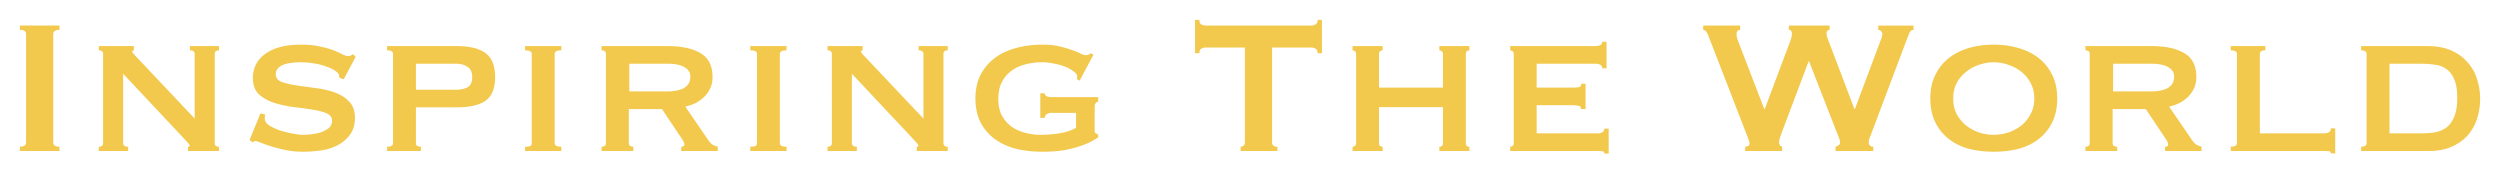 <svg xmlns="http://www.w3.org/2000/svg" width="504" height="35" fill="none" viewBox="0 0 504 35">
    <path fill="#F2C94C" d="M4.006 25.578c.834 0 1.25-.288 1.25-.865V2.885c0-.577-.416-.866-1.25-.866v-.865h7.981v.865c-.833 0-1.25.289-1.25.866v21.828c0 .577.417.865 1.25.865v.866h-7.98v-.866zm15.915 0c.577 0 .865-.24.865-.721V6.875c0-.48-.288-.72-.865-.72v-.866h7.067v.865c-.224.032-.336.112-.336.24 0 .16.353.594 1.058 1.299l11.539 12.212V6.875c0-.48-.32-.72-.962-.72v-.866h5.866v.865c-.577 0-.866.24-.866.721v17.982c0 .48.289.721.866.721v.866h-6.25v-.866c.224 0 .336-.08.336-.24 0-.128-.16-.353-.48-.673-.29-.32-.626-.69-1.01-1.106L24.825 10.866v13.991c0 .48.337.721 1.01.721v.866H19.92v-.866zm33.51-6.49c0 .128-.015.272-.047.432v.433c0 .48.304.93.913 1.346.61.385 1.33.721 2.164 1.01.865.256 1.715.465 2.548.625.865.16 1.538.24 2.02.24.448 0 .993-.032 1.634-.096.673-.064 1.33-.192 1.971-.385.641-.224 1.186-.512 1.635-.865.449-.385.673-.881.673-1.49 0-.706-.4-1.219-1.202-1.539-.77-.32-1.747-.56-2.933-.721a86.546 86.546 0 0 0-3.846-.529 22.567 22.567 0 0 1-3.846-.866c-1.186-.416-2.18-.993-2.981-1.73-.77-.77-1.154-1.843-1.154-3.222 0-2.051.85-3.686 2.548-4.904C55.227 5.61 57.615 5 60.692 5c1.506 0 2.788.128 3.846.385 1.09.224 2.003.48 2.74.77.738.288 1.33.56 1.78.816.48.225.833.337 1.057.337.257 0 .45-.032.577-.096.129-.096.289-.192.481-.289l.529.53-2.404 4.519-.865-.289-.097-.577c-.032-.192-.176-.384-.432-.577-.641-.545-1.635-1.01-2.981-1.394-1.346-.385-2.853-.577-4.52-.577-.64 0-1.25.048-1.827.144a5.412 5.412 0 0 0-1.538.385c-.449.192-.802.449-1.058.77-.256.288-.385.656-.385 1.105 0 .705.385 1.218 1.154 1.539.802.288 1.795.529 2.981.72 1.186.161 2.468.337 3.847.53 1.378.16 2.66.448 3.846.865s2.163 1.026 2.933 1.827c.801.801 1.202 1.907 1.202 3.318 0 1.41-.353 2.564-1.058 3.461a7.114 7.114 0 0 1-2.548 2.116c-1.026.513-2.164.85-3.414 1.01-1.218.16-2.372.24-3.462.24-1.09 0-2.18-.096-3.269-.289a43.81 43.81 0 0 1-2.933-.72 76.5 76.5 0 0 1-2.212-.77c-.608-.257-.977-.385-1.105-.385-.225 0-.417.096-.577.289l-.673-.481 2.211-5.385.914.24zm38.496-5c.93 0 1.699-.161 2.308-.481.641-.353.962-1.042.962-2.068 0-.994-.32-1.683-.962-2.067-.609-.417-1.378-.625-2.308-.625H83.85v5.24h8.077zM79.234 6.874c0-.48-.4-.72-1.202-.72v-.866h13.991c2.597 0 4.536.464 5.818 1.394 1.314.93 1.971 2.548 1.971 4.856s-.657 3.91-1.971 4.808c-1.282.865-3.221 1.298-5.818 1.298H83.85v7.212c0 .48.336.721 1.01.721v.866h-6.828v-.866c.802 0 1.202-.24 1.202-.721V6.875zm26.62 18.703c.513 0 .865-.048 1.058-.144.192-.128.288-.32.288-.577V6.875c0-.256-.096-.432-.288-.529-.193-.128-.545-.192-1.058-.192V5.29h7.308v.865c-.897 0-1.346.24-1.346.721v17.982c0 .48.449.721 1.346.721v.866h-7.308v-.866zm28.608-11.154c3.141 0 4.711-.994 4.711-2.981 0-.801-.384-1.426-1.154-1.875-.737-.481-1.923-.721-3.557-.721h-7.597v5.577h7.597zm.096-9.135c2.852 0 5.08.48 6.683 1.442 1.602.93 2.404 2.532 2.404 4.808 0 .866-.16 1.635-.481 2.308a5.92 5.92 0 0 1-1.298 1.779c-.513.48-1.09.881-1.731 1.202-.641.288-1.298.513-1.971.673l4.712 6.875c.256.353.528.625.817.818.32.16.657.288 1.01.384v.866h-7.357v-.866c.417 0 .625-.144.625-.433 0-.32-.24-.817-.721-1.49l-3.798-5.673h-6.683v6.875c0 .256.096.449.288.577a1.6 1.6 0 0 0 .625.144v.866h-6.394v-.866c.577 0 .865-.24.865-.721V6.875c0-.48-.288-.72-.865-.72v-.866h13.27zm16.699 20.29c.513 0 .866-.049 1.058-.145.192-.128.288-.32.288-.577V6.875c0-.256-.096-.432-.288-.529-.192-.128-.545-.192-1.058-.192V5.29h7.308v.865c-.897 0-1.346.24-1.346.721v17.982c0 .48.449.721 1.346.721v.866h-7.308v-.866zm15.578 0c.577 0 .866-.241.866-.722V6.875c0-.48-.289-.72-.866-.72v-.866h7.068v.865c-.225.032-.337.112-.337.24 0 .16.353.594 1.058 1.299l11.539 12.212V6.875c0-.48-.32-.72-.962-.72v-.866h5.866v.865c-.577 0-.865.24-.865.721v17.982c0 .48.288.721.865.721v.866h-6.25v-.866c.224 0 .336-.08.336-.24 0-.128-.16-.353-.48-.673-.289-.32-.625-.69-1.01-1.106l-11.924-12.693v13.991c0 .48.337.721 1.01.721v.866h-5.914v-.866zm50.82-13.319l-.577-.336c.064-.32.096-.497.096-.53 0-.288-.208-.592-.625-.913-.417-.352-.962-.673-1.635-.961a10.887 10.887 0 0 0-2.308-.673 11.287 11.287 0 0 0-2.548-.289c-1.186 0-2.308.144-3.365.433-1.058.256-1.988.689-2.789 1.298-.801.577-1.442 1.33-1.923 2.26-.481.93-.721 2.067-.721 3.413 0 1.347.256 2.484.769 3.414A6.91 6.91 0 0 0 204 21.588a9.14 9.14 0 0 0 2.741 1.202c.993.256 1.955.384 2.884.384 1.379 0 2.677-.096 3.895-.288 1.25-.193 2.388-.561 3.413-1.106v-3.03h-4.952c-.352 0-.657.081-.913.241-.257.128-.417.385-.481.77h-.865v-4.953h.865c.064.321.224.53.481.626.256.096.561.144.913.144h9.424v.865c-.289.128-.481.273-.577.433-.096.16-.144.4-.144.721v4.568c0 .288.032.496.096.625.096.096.304.208.625.336v.577c-.289.192-.753.465-1.394.817-.609.321-1.395.642-2.356.962-.93.32-2.02.593-3.27.817-1.25.193-2.644.289-4.183.289-2.083 0-3.974-.225-5.673-.673-1.667-.481-3.093-1.186-4.279-2.116a9.796 9.796 0 0 1-2.693-3.365c-.609-1.347-.913-2.869-.913-4.568 0-1.699.304-3.205.913-4.52a9.671 9.671 0 0 1 2.693-3.413c1.186-.962 2.612-1.683 4.279-2.163 1.699-.513 3.59-.77 5.673-.77 1.25 0 2.356.112 3.318.337.961.224 1.795.465 2.5.721.737.256 1.33.497 1.779.721.449.225.785.337 1.01.337.256 0 .448-.016.577-.048.128-.064.288-.177.48-.337l.577.289-2.788 5.24zm38.8 12.453c0 .577.353.865 1.058.865v.866h-7.404v-.866a.895.895 0 0 0 .577-.192c.192-.16.288-.385.288-.673V5.577h-7.933c-.288 0-.577.08-.865.24-.257.16-.385.465-.385.914h-.865V0h.865c0 .449.128.753.385.914.288.16.577.24.865.24h21.348c.288 0 .56-.08.817-.24.288-.16.433-.465.433-.914h.865v6.731h-.865c0-.449-.145-.753-.433-.913a1.518 1.518 0 0 0-.817-.24h-7.934v19.135zm21.556.144c0 .256.064.449.192.577.16.096.337.144.529.144v.866h-6.058v-.866a.78.78 0 0 0 .481-.144c.16-.128.24-.32.24-.577V6.875c0-.256-.08-.432-.24-.529a.653.653 0 0 0-.481-.192V5.29h6.058v.865a.828.828 0 0 0-.529.192c-.128.097-.192.273-.192.53v6.779h12.885v-6.78c0-.256-.08-.432-.24-.529a.655.655 0 0 0-.481-.192V5.29h6.058v.865a.826.826 0 0 0-.529.192c-.128.097-.192.273-.192.53v17.981c0 .256.064.449.192.577.16.096.336.144.529.144v.866h-6.058v-.866a.782.782 0 0 0 .481-.144c.16-.128.24-.32.24-.577v-7.26h-12.885v7.26zM323.013 9.76c0-.609-.497-.913-1.491-.913h-11.731v4.808h7.404c.545 0 .946-.032 1.202-.097.256-.096.385-.32.385-.673h.865v5.097h-.962c.097-.353-.032-.561-.384-.625-.353-.096-.85-.145-1.491-.145h-7.019v5.674h12.308c.385 0 .705-.08.962-.24.256-.193.384-.433.384-.722h.866v5.049h-.866c0-.289-.128-.45-.384-.481a7.993 7.993 0 0 0-.962-.048h-17.645v-.866c.16 0 .321-.048.481-.144.16-.128.24-.32.24-.577V6.875c0-.256-.08-.432-.24-.529a.77.77 0 0 0-.481-.192V5.29h17.068c.994 0 1.491-.289 1.491-.866h.865V9.76h-.865zm27.806-7.74c-.48 0-.721.304-.721.913 0 .16.016.352.048.577.064.224.193.593.385 1.106l5.144 13.366h.097l5.096-13.559c.16-.416.256-.72.288-.913.065-.225.097-.417.097-.577 0-.61-.209-.914-.625-.914v-.865h8.221v.865c-.224 0-.385.08-.481.24a1.01 1.01 0 0 0-.144.53c0 .32.16.865.481 1.634l5.144 13.559h.097l5.192-13.847c.224-.481.337-.914.337-1.298 0-.193-.08-.369-.241-.53-.16-.192-.352-.288-.577-.288v-.865h7.116v.865c-.353 0-.625.193-.817.577a61.61 61.61 0 0 0-.577 1.443l-6.924 18.366c-.192.513-.368.962-.529 1.346-.128.385-.192.705-.192.962 0 .224.08.432.241.625.16.16.384.24.673.24v.866h-7.597v-.866c.192-.064.385-.16.577-.288.224-.128.337-.305.337-.53 0-.256-.064-.544-.193-.865-.096-.32-.272-.769-.529-1.346l-5.529-14.183h-.096l-5.241 13.895c-.48 1.25-.721 2.035-.721 2.356 0 .512.209.833.625.961v.866h-7.452v-.866c.192 0 .385-.048.577-.144a.497.497 0 0 0 .288-.48 2.02 2.02 0 0 0-.192-.818 16.65 16.65 0 0 0-.336-.914l-7.693-19.856a3.625 3.625 0 0 0-.433-.866c-.128-.256-.352-.417-.673-.48v-.866h7.452v.865zm51.125 6.538a8.998 8.998 0 0 0-3.029.529 7.932 7.932 0 0 0-2.596 1.442 7.146 7.146 0 0 0-1.876 2.26c-.448.898-.673 1.923-.673 3.077s.225 2.18.673 3.077a7.712 7.712 0 0 0 1.876 2.308 9.305 9.305 0 0 0 2.596 1.442c.994.321 2.003.481 3.029.481 1.026 0 2.019-.16 2.981-.48a9.154 9.154 0 0 0 2.644-1.443 7.121 7.121 0 0 0 1.827-2.308c.481-.897.721-1.923.721-3.077s-.24-2.18-.721-3.077a6.623 6.623 0 0 0-1.827-2.26 7.852 7.852 0 0 0-2.644-1.442 8.594 8.594 0 0 0-2.981-.529zm0-3.558c1.763 0 3.413.225 4.952.673 1.571.45 2.933 1.122 4.087 2.02 1.154.897 2.067 2.035 2.74 3.413.673 1.347 1.01 2.933 1.01 4.76s-.337 3.43-1.01 4.808a9.689 9.689 0 0 1-2.74 3.366c-1.154.897-2.516 1.554-4.087 1.97-1.539.386-3.189.578-4.952.578s-3.43-.192-5-.577c-1.539-.417-2.885-1.074-4.039-1.971a9.703 9.703 0 0 1-2.741-3.366c-.673-1.378-1.009-2.98-1.009-4.808 0-1.827.336-3.413 1.009-4.76.674-1.378 1.587-2.516 2.741-3.413 1.154-.898 2.5-1.57 4.039-2.02 1.57-.448 3.237-.673 5-.673zm31.652 9.424c3.141 0 4.712-.994 4.712-2.981 0-.801-.385-1.426-1.154-1.875-.738-.481-1.923-.721-3.558-.721h-7.597v5.577h7.597zm.096-9.135c2.853 0 5.08.48 6.683 1.442 1.603.93 2.404 2.532 2.404 4.808 0 .866-.16 1.635-.481 2.308A5.904 5.904 0 0 1 441 15.626c-.513.48-1.09.881-1.731 1.202-.641.288-1.298.513-1.971.673l4.712 6.875c.256.353.529.625.817.818.321.16.657.288 1.01.384v.866h-7.356v-.866c.416 0 .625-.144.625-.433 0-.32-.241-.817-.722-1.49l-3.798-5.673h-6.683v6.875c0 .256.096.449.289.577.224.096.432.144.625.144v.866h-6.395v-.866c.577 0 .866-.24.866-.721V6.875c0-.48-.289-.72-.866-.72v-.866h13.27zm22.998 0v.865c-.738 0-1.106.24-1.106.721v16.01h12.981c.385 0 .705-.08.962-.24a.915.915 0 0 0 .385-.769h.865v5.048h-.865c0-.256-.129-.4-.385-.432a7.993 7.993 0 0 0-.962-.048h-18.847v-.866c.834 0 1.25-.24 1.25-.721V6.875c0-.48-.416-.72-1.25-.72v-.866h6.972zm31.283 17.597c.994 0 1.939-.064 2.837-.193.897-.16 1.683-.48 2.356-.961.673-.513 1.202-1.234 1.586-2.164.417-.961.625-2.243.625-3.846 0-1.603-.208-2.853-.625-3.75-.384-.93-.913-1.619-1.586-2.068-.673-.48-1.459-.769-2.356-.865a20.065 20.065 0 0 0-2.837-.192h-6.25v14.039h6.25zm-11.972 2.692c.738 0 1.106-.24 1.106-.721V6.875c0-.48-.368-.72-1.106-.72v-.866h13.366c1.892 0 3.51.304 4.857.913 1.346.61 2.436 1.41 3.269 2.404a8.706 8.706 0 0 1 1.875 3.366c.417 1.25.625 2.548.625 3.894s-.192 2.66-.577 3.943a9.569 9.569 0 0 1-1.827 3.365c-.833.962-1.907 1.747-3.221 2.356-1.314.61-2.917.914-4.808.914h-13.559v-.866z" filter="url(#a)"/>
    <defs>
        <filter id="a" width="504" height="34.986" x="0" y="0" color-interpolation-filters="sRGB" filterUnits="userSpaceOnUse">
            <feFlood flood-opacity="0" result="BackgroundImageFix"/>
            <feColorMatrix in="SourceAlpha" values="0 0 0 0 0 0 0 0 0 0 0 0 0 0 0 0 0 0 127 0"/>
            <feOffset dy="4"/>
            <feGaussianBlur stdDeviation="2"/>
            <feColorMatrix values="0 0 0 0 0 0 0 0 0 0 0 0 0 0 0 0 0 0 0.25 0"/>
            <feBlend in2="BackgroundImageFix" result="effect1_dropShadow"/>
            <feBlend in="SourceGraphic" in2="effect1_dropShadow" result="shape"/>
        </filter>
    </defs>
</svg>
